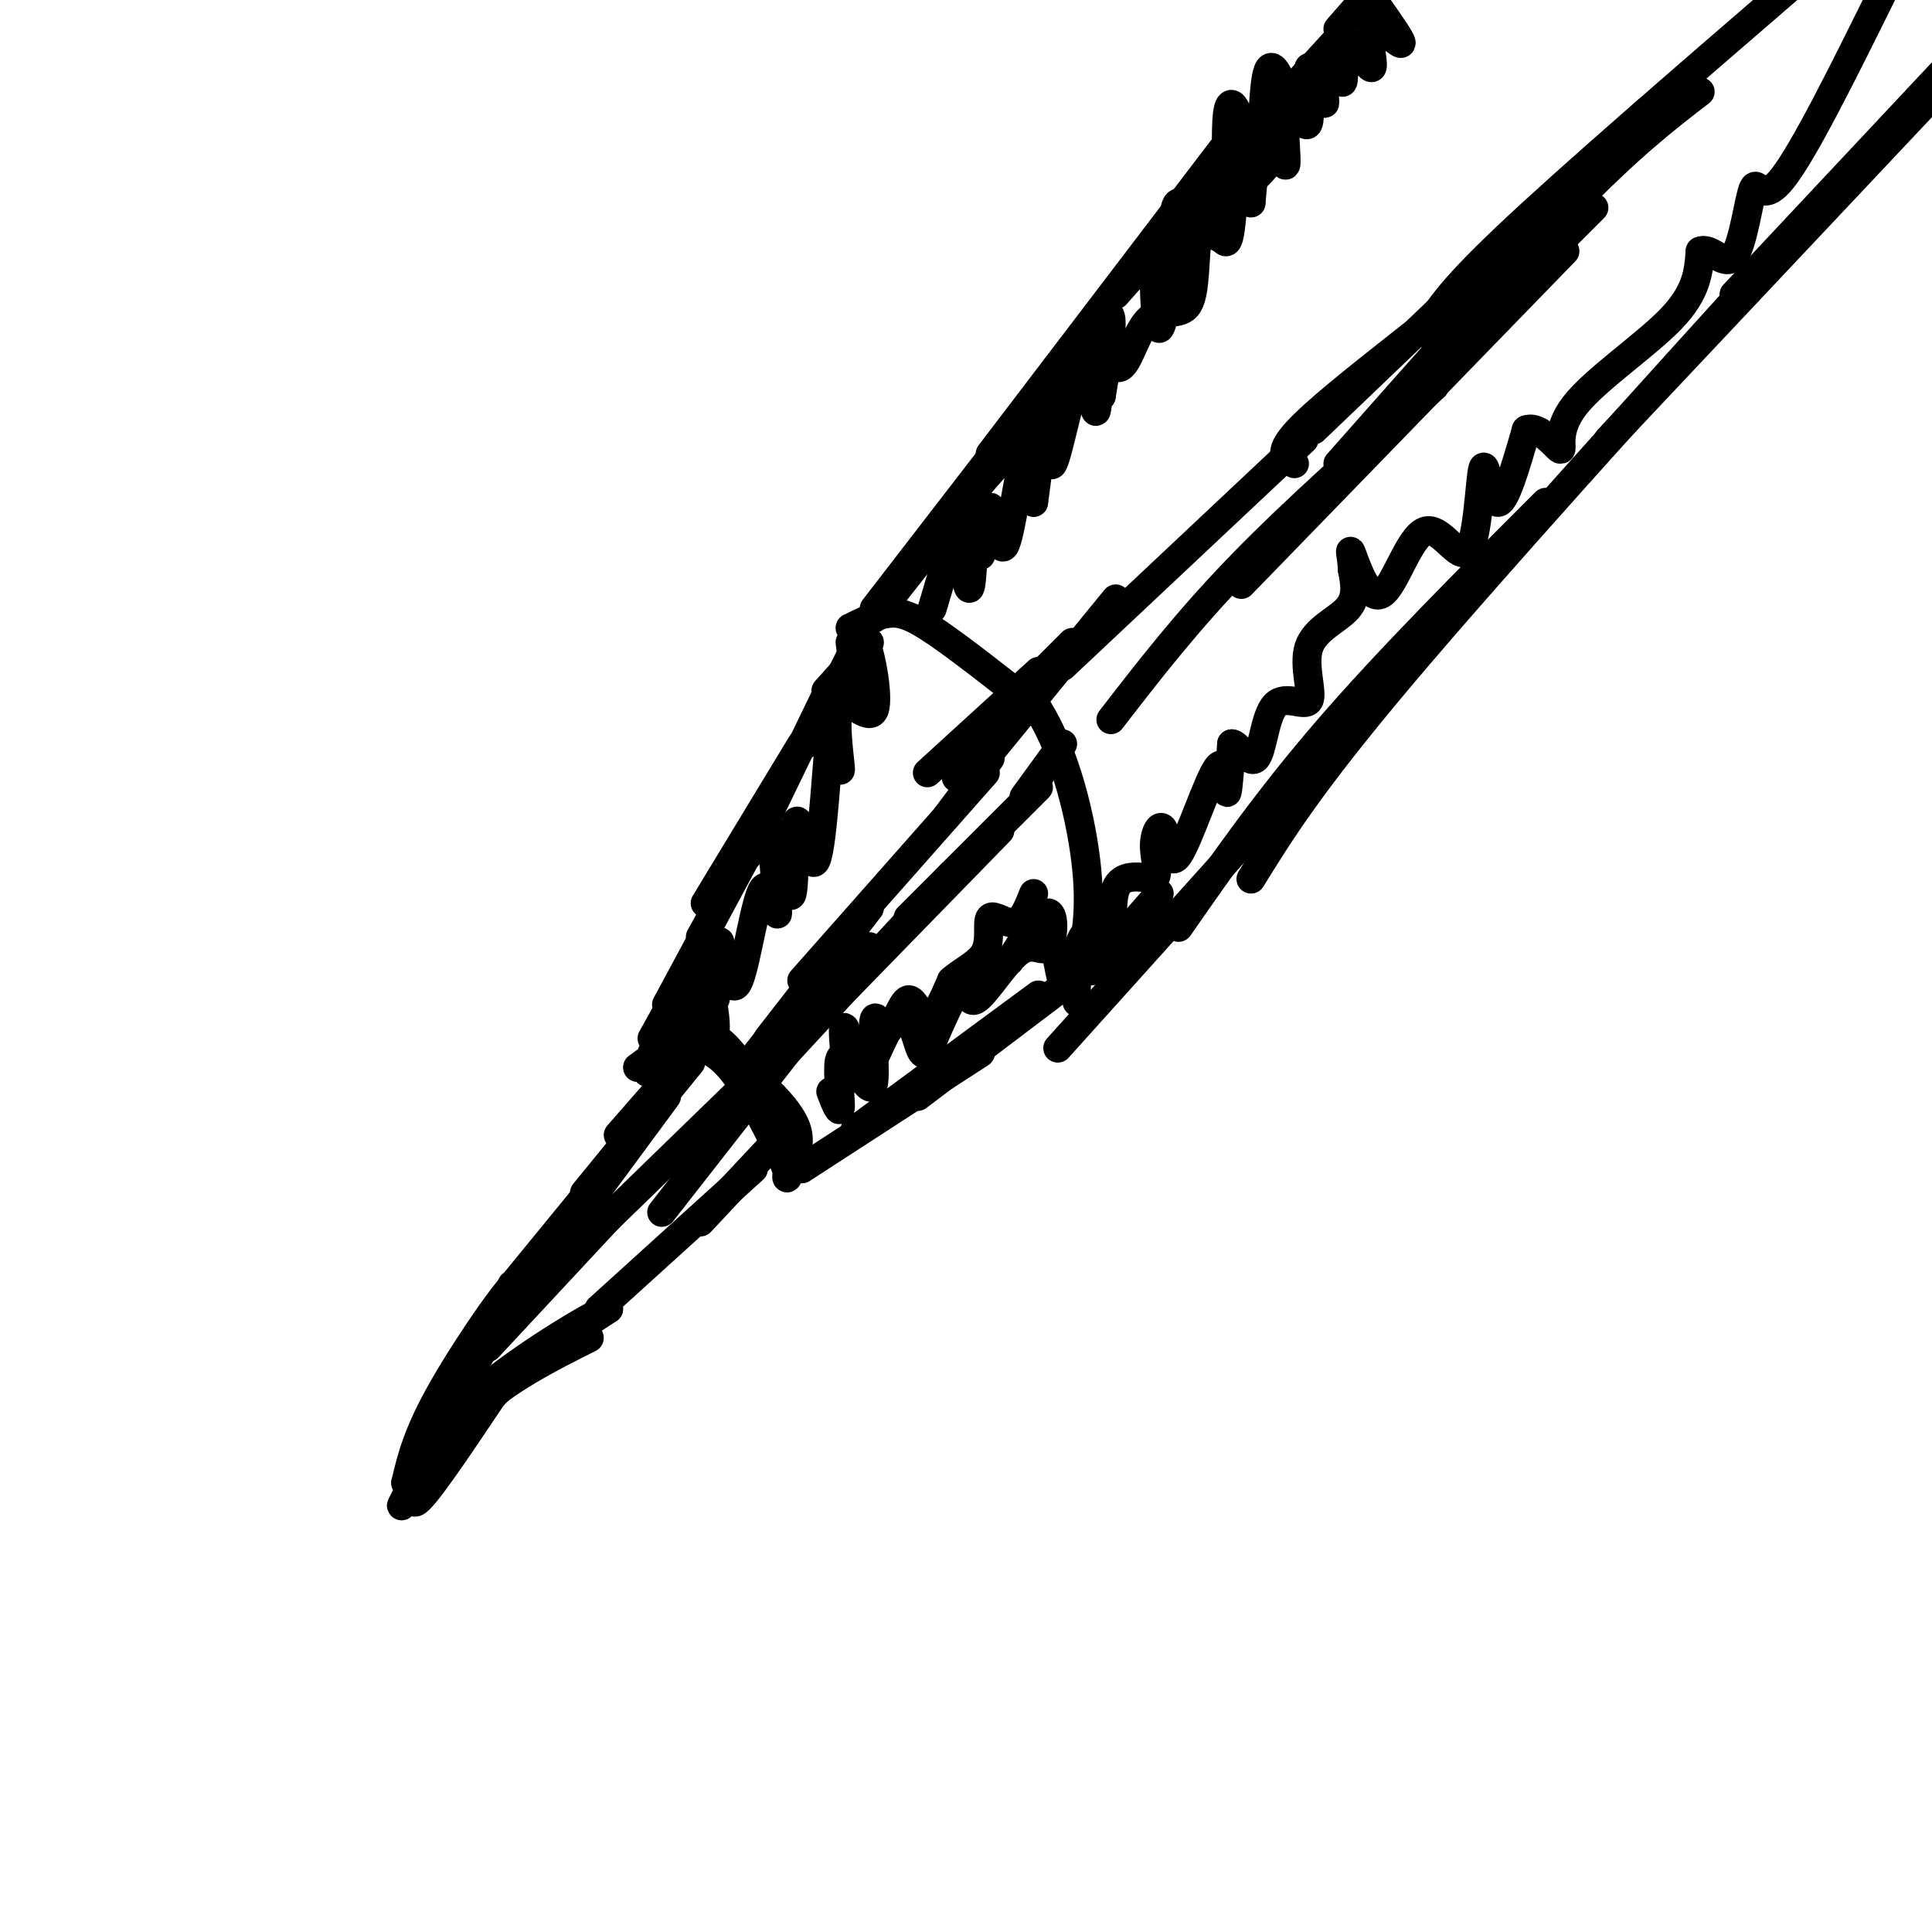 <svg viewBox='0 0 400 400' version='1.1' xmlns='http://www.w3.org/2000/svg' xmlns:xlink='http://www.w3.org/1999/xlink'><g fill='none' stroke='#000000' stroke-width='6' stroke-linecap='round' stroke-linejoin='round'><path d='M251,40c0.000,0.000 1.000,-1.000 1,-1'/><path d='M252,39c-2.500,2.833 -9.250,10.417 -16,18'/><path d='M254,35c0.000,0.000 -23.000,26.000 -23,26'/><path d='M253,31c0.000,0.000 -48.000,63.000 -48,63'/><path d='M245,43c0.000,0.000 32.000,-35.000 32,-35'/><path d='M277,6c0.000,0.000 7.000,-8.000 7,-8'/><path d='M220,81c0.000,0.000 -25.000,28.000 -25,28'/><path d='M218,81c0.000,0.000 -37.000,47.000 -37,47'/><path d='M208,91c0.000,0.000 -27.000,35.000 -27,35'/><path d='M176,130c2.733,-1.356 5.467,-2.711 8,-3c2.533,-0.289 4.867,0.489 10,4c5.133,3.511 13.067,9.756 21,16'/><path d='M215,147c5.578,8.844 9.022,22.956 10,33c0.978,10.044 -0.511,16.022 -2,22'/><path d='M223,202c-0.333,4.500 -0.167,4.750 0,5'/><path d='M223,207c0.000,0.833 0.000,0.417 0,0'/><path d='M226,201c0.000,0.000 14.000,-16.000 14,-16'/><path d='M219,217c0.000,0.000 45.000,-50.000 45,-50'/><path d='M244,192c9.167,-13.167 18.333,-26.333 31,-41c12.667,-14.667 28.833,-30.833 45,-47'/><path d='M259,182c6.083,-9.833 12.167,-19.667 31,-42c18.833,-22.333 50.417,-57.167 82,-92'/><path d='M333,91c0.000,0.000 65.000,-69.000 65,-69'/><path d='M359,61c0.000,0.000 45.000,-48.000 45,-48'/><path d='M180,133c0.000,0.000 -9.000,10.000 -9,10'/><path d='M177,134c0.000,0.000 -10.000,20.000 -10,20'/><path d='M171,144c0.000,0.000 -16.000,33.000 -16,33'/><path d='M166,154c0.000,0.000 -20.000,33.000 -20,33'/><path d='M156,174c0.000,0.000 -11.000,20.000 -11,20'/><path d='M159,169c0.000,0.000 -21.000,39.000 -21,39'/><path d='M140,206c0.000,0.000 -5.000,9.000 -5,9'/><path d='M146,198c0.000,0.000 -12.000,24.000 -12,24'/><path d='M223,202c0.000,0.000 -33.000,25.000 -33,25'/><path d='M215,206c0.000,0.000 -38.000,28.000 -38,28'/><path d='M203,218c0.000,0.000 -37.000,24.000 -37,24'/><path d='M135,218c4.750,-1.333 9.500,-2.667 14,1c4.500,3.667 8.750,12.333 13,21'/><path d='M162,240c1.988,4.310 0.458,4.583 1,3c0.542,-1.583 3.155,-5.024 2,-9c-1.155,-3.976 -6.077,-8.488 -11,-13'/><path d='M154,221c-3.133,-3.889 -5.467,-7.111 -9,-7c-3.533,0.111 -8.267,3.556 -13,7'/><path d='M142,219c0.000,0.000 -14.000,16.000 -14,16'/><path d='M143,220c0.000,0.000 -22.000,27.000 -22,27'/><path d='M138,227c0.000,0.000 -31.000,42.000 -31,42'/><path d='M125,243c0.000,0.000 -18.000,22.000 -18,22'/><path d='M160,237c0.000,0.000 -15.000,16.000 -15,16'/><path d='M156,242c0.000,0.000 -32.000,29.000 -32,29'/><path d='M106,266c0.000,0.000 -13.000,26.000 -13,26'/><path d='M93,292c-4.289,9.244 -8.511,19.356 -7,19c1.511,-0.356 8.756,-11.178 16,-22'/><path d='M102,289c6.667,-6.667 15.333,-12.333 24,-18'/><path d='M126,271c-1.200,-0.089 -16.200,8.689 -25,16c-8.800,7.311 -11.400,13.156 -14,19'/><path d='M87,306c-3.600,5.267 -5.600,8.933 -2,2c3.600,-6.933 12.800,-24.467 22,-42'/><path d='M107,266c0.444,-2.756 -9.444,11.356 -15,21c-5.556,9.644 -6.778,14.822 -8,20'/><path d='M84,307c0.800,0.444 6.800,-8.444 14,-15c7.200,-6.556 15.600,-10.778 24,-15'/><path d='M101,279c0.000,0.000 27.000,-29.000 27,-29'/><path d='M120,258c0.000,0.000 35.000,-34.000 35,-34'/><path d='M156,219c0.000,0.000 7.000,-9.000 7,-9'/><path d='M159,215c0.000,0.000 21.000,-27.000 21,-27'/><path d='M166,203c0.000,0.000 38.000,-43.000 38,-43'/><path d='M215,163c0.000,0.000 -27.000,27.000 -27,27'/><path d='M207,172c0.000,0.000 -39.000,40.000 -39,40'/><path d='M197,181c0.000,0.000 -37.000,40.000 -37,40'/><path d='M180,196c0.000,0.000 -43.000,55.000 -43,55'/><path d='M208,147c0.000,0.000 14.000,-14.000 14,-14'/><path d='M196,169c0.000,0.000 9.000,-12.000 9,-12'/><path d='M212,165c0.000,0.000 8.000,-11.000 8,-11'/><path d='M192,160c0.000,0.000 23.000,-21.000 23,-21'/><path d='M198,161c0.000,0.000 10.000,-13.000 10,-13'/><path d='M204,157c0.000,0.000 27.000,-33.000 27,-33'/><path d='M220,138c0.000,0.000 50.000,-47.000 50,-47'/><path d='M268,96c-0.933,-0.422 -1.867,-0.844 -2,-2c-0.133,-1.156 0.533,-3.044 6,-8c5.467,-4.956 15.733,-12.978 26,-21'/><path d='M272,89c0.000,0.000 69.000,-66.000 69,-66'/><path d='M295,69c2.167,-4.000 4.333,-8.000 17,-20c12.667,-12.000 35.833,-32.000 59,-52'/><path d='M230,149c7.917,-10.250 15.833,-20.500 27,-32c11.167,-11.500 25.583,-24.250 40,-37'/><path d='M257,121c0.000,0.000 67.000,-69.000 67,-69'/><path d='M277,96c17.750,-20.083 35.500,-40.167 48,-53c12.500,-12.833 19.750,-18.417 27,-24'/><path d='M290,83c0.000,0.000 40.000,-40.000 40,-40'/><path d='M285,1c2.833,4.026 5.666,8.052 5,8c-0.666,-0.052 -4.830,-4.181 -6,-3c-1.170,1.181 0.653,7.673 0,8c-0.653,0.327 -3.783,-5.510 -5,-5c-1.217,0.510 -0.520,7.368 -1,8c-0.480,0.632 -2.137,-4.962 -3,-6c-0.863,-1.038 -0.931,2.481 -1,6'/><path d='M274,17c0.038,2.446 0.632,5.563 0,4c-0.632,-1.563 -2.492,-7.804 -3,-7c-0.508,0.804 0.335,8.655 0,11c-0.335,2.345 -1.847,-0.816 -3,-2c-1.153,-1.184 -1.948,-0.389 -2,3c-0.052,3.389 0.640,9.374 0,8c-0.640,-1.374 -2.611,-10.107 -4,-10c-1.389,0.107 -2.194,9.053 -3,18'/><path d='M259,42c-1.096,-0.226 -2.335,-9.790 -3,-8c-0.665,1.790 -0.757,14.936 -2,16c-1.243,1.064 -3.638,-9.954 -5,-8c-1.362,1.954 -1.691,16.880 -3,20c-1.309,3.120 -3.598,-5.566 -5,-9c-1.402,-3.434 -1.916,-1.617 -2,3c-0.084,4.617 0.262,12.033 1,12c0.738,-0.033 1.869,-7.517 3,-15'/><path d='M243,53c0.317,-5.142 -0.392,-10.496 1,-11c1.392,-0.504 4.885,3.842 7,6c2.115,2.158 2.850,2.129 3,-3c0.150,-5.129 -0.287,-15.356 0,-20c0.287,-4.644 1.298,-3.704 2,-2c0.702,1.704 1.094,4.172 2,6c0.906,1.828 2.325,3.016 3,-1c0.675,-4.016 0.605,-13.235 2,-14c1.395,-0.765 4.256,6.924 3,13c-1.256,6.076 -6.628,10.538 -12,15'/><path d='M254,42c-3.203,3.055 -5.212,3.194 -6,7c-0.788,3.806 -0.356,11.281 -2,14c-1.644,2.719 -5.363,0.682 -8,3c-2.637,2.318 -4.191,8.993 -6,10c-1.809,1.007 -3.872,-3.652 -4,-7c-0.128,-3.348 1.678,-5.385 2,-3c0.322,2.385 -0.839,9.193 -2,16'/><path d='M228,82c-0.272,-2.552 0.049,-16.933 0,-16c-0.049,0.933 -0.466,17.178 -1,19c-0.534,1.822 -1.184,-10.780 -3,-9c-1.816,1.780 -4.797,17.941 -6,20c-1.203,2.059 -0.630,-9.983 -1,-11c-0.370,-1.017 -1.685,8.992 -3,19'/><path d='M214,104c-0.715,-0.381 -1.004,-10.833 -2,-9c-0.996,1.833 -2.700,15.951 -4,18c-1.300,2.049 -2.196,-7.970 -3,-8c-0.804,-0.030 -1.514,9.930 -2,10c-0.486,0.070 -0.746,-9.750 -1,-9c-0.254,0.750 -0.501,12.072 -1,15c-0.499,2.928 -1.249,-2.536 -2,-8'/><path d='M199,113c-0.311,-2.622 -0.089,-5.178 -1,-3c-0.911,2.178 -2.956,9.089 -5,16'/><path d='M176,133c0.850,6.359 1.701,12.718 2,11c0.299,-1.718 0.047,-11.513 1,-11c0.953,0.513 3.111,11.333 2,14c-1.111,2.667 -5.491,-2.821 -7,-1c-1.509,1.821 -0.145,10.949 0,13c0.145,2.051 -0.927,-2.974 -2,-8'/><path d='M172,151c-0.750,5.643 -1.624,23.750 -3,27c-1.376,3.250 -3.255,-8.356 -4,-8c-0.745,0.356 -0.356,12.673 -1,15c-0.644,2.327 -2.322,-5.337 -4,-13'/><path d='M160,172c-0.278,2.470 1.029,15.147 1,17c-0.029,1.853 -1.392,-7.116 -3,-5c-1.608,2.116 -3.459,15.319 -5,19c-1.541,3.681 -2.770,-2.159 -4,-8'/><path d='M149,195c-0.668,2.056 -0.336,11.197 -1,12c-0.664,0.803 -2.322,-6.733 -2,-6c0.322,0.733 2.625,9.736 2,13c-0.625,3.264 -4.179,0.790 -5,-2c-0.821,-2.790 1.089,-5.895 3,-9'/><path d='M146,203c0.667,-1.833 0.833,-1.917 1,-2'/><path d='M172,226c0.980,2.542 1.959,5.084 2,3c0.041,-2.084 -0.857,-8.795 0,-10c0.857,-1.205 3.467,3.095 5,5c1.533,1.905 1.987,1.414 2,-2c0.013,-3.414 -0.416,-9.752 0,-11c0.416,-1.248 1.679,2.593 3,2c1.321,-0.593 2.702,-5.621 4,-6c1.298,-0.379 2.514,3.892 4,4c1.486,0.108 3.243,-3.946 5,-8'/><path d='M197,203c2.365,-2.137 5.778,-3.480 7,-6c1.222,-2.520 0.252,-6.217 1,-7c0.748,-0.783 3.214,1.348 5,1c1.786,-0.348 2.893,-3.174 4,-6'/><path d='M209,199c3.269,-5.082 6.538,-10.165 8,-10c1.462,0.165 1.118,5.577 0,7c-1.118,1.423 -3.011,-1.144 -6,1c-2.989,2.144 -7.074,9.000 -9,10c-1.926,1.000 -1.693,-3.857 -3,-3c-1.307,0.857 -4.153,7.429 -7,14'/><path d='M192,218c-1.523,1.203 -1.831,-2.791 -3,-5c-1.169,-2.209 -3.200,-2.633 -5,0c-1.800,2.633 -3.369,8.324 -5,8c-1.631,-0.324 -3.323,-6.664 -4,-8c-0.677,-1.336 -0.338,2.332 0,6'/><path d='M219,199c0.549,2.968 1.097,5.936 2,4c0.903,-1.936 2.159,-8.777 4,-10c1.841,-1.223 4.265,3.171 5,2c0.735,-1.171 -0.219,-7.906 1,-11c1.219,-3.094 4.609,-2.547 8,-2'/><path d='M239,182c1.132,-1.545 -0.037,-4.408 0,-7c0.037,-2.592 1.281,-4.913 2,-3c0.719,1.913 0.914,8.059 3,5c2.086,-3.059 6.061,-15.324 8,-18c1.939,-2.676 1.840,4.235 2,5c0.160,0.765 0.580,-4.618 1,-10'/><path d='M255,154c1.167,-0.176 3.585,4.385 5,3c1.415,-1.385 1.827,-8.716 4,-11c2.173,-2.284 6.108,0.481 7,-1c0.892,-1.481 -1.260,-7.206 0,-11c1.260,-3.794 5.931,-5.655 8,-8c2.069,-2.345 1.534,-5.172 1,-8'/><path d='M280,118c-0.099,-2.654 -0.848,-5.290 0,-3c0.848,2.290 3.292,9.506 6,8c2.708,-1.506 5.682,-11.735 9,-13c3.318,-1.265 6.982,6.434 9,4c2.018,-2.434 2.389,-15.002 3,-17c0.611,-1.998 1.460,6.572 3,7c1.540,0.428 3.770,-7.286 6,-15'/><path d='M316,89c2.632,-1.112 6.211,3.609 7,4c0.789,0.391 -1.211,-3.549 3,-9c4.211,-5.451 14.632,-12.415 20,-18c5.368,-5.585 5.684,-9.793 6,-14'/><path d='M352,52c2.300,-0.998 5.049,3.506 7,1c1.951,-2.506 3.102,-12.021 4,-14c0.898,-1.979 1.542,3.577 6,-2c4.458,-5.577 12.729,-22.289 21,-39'/></g>
</svg>